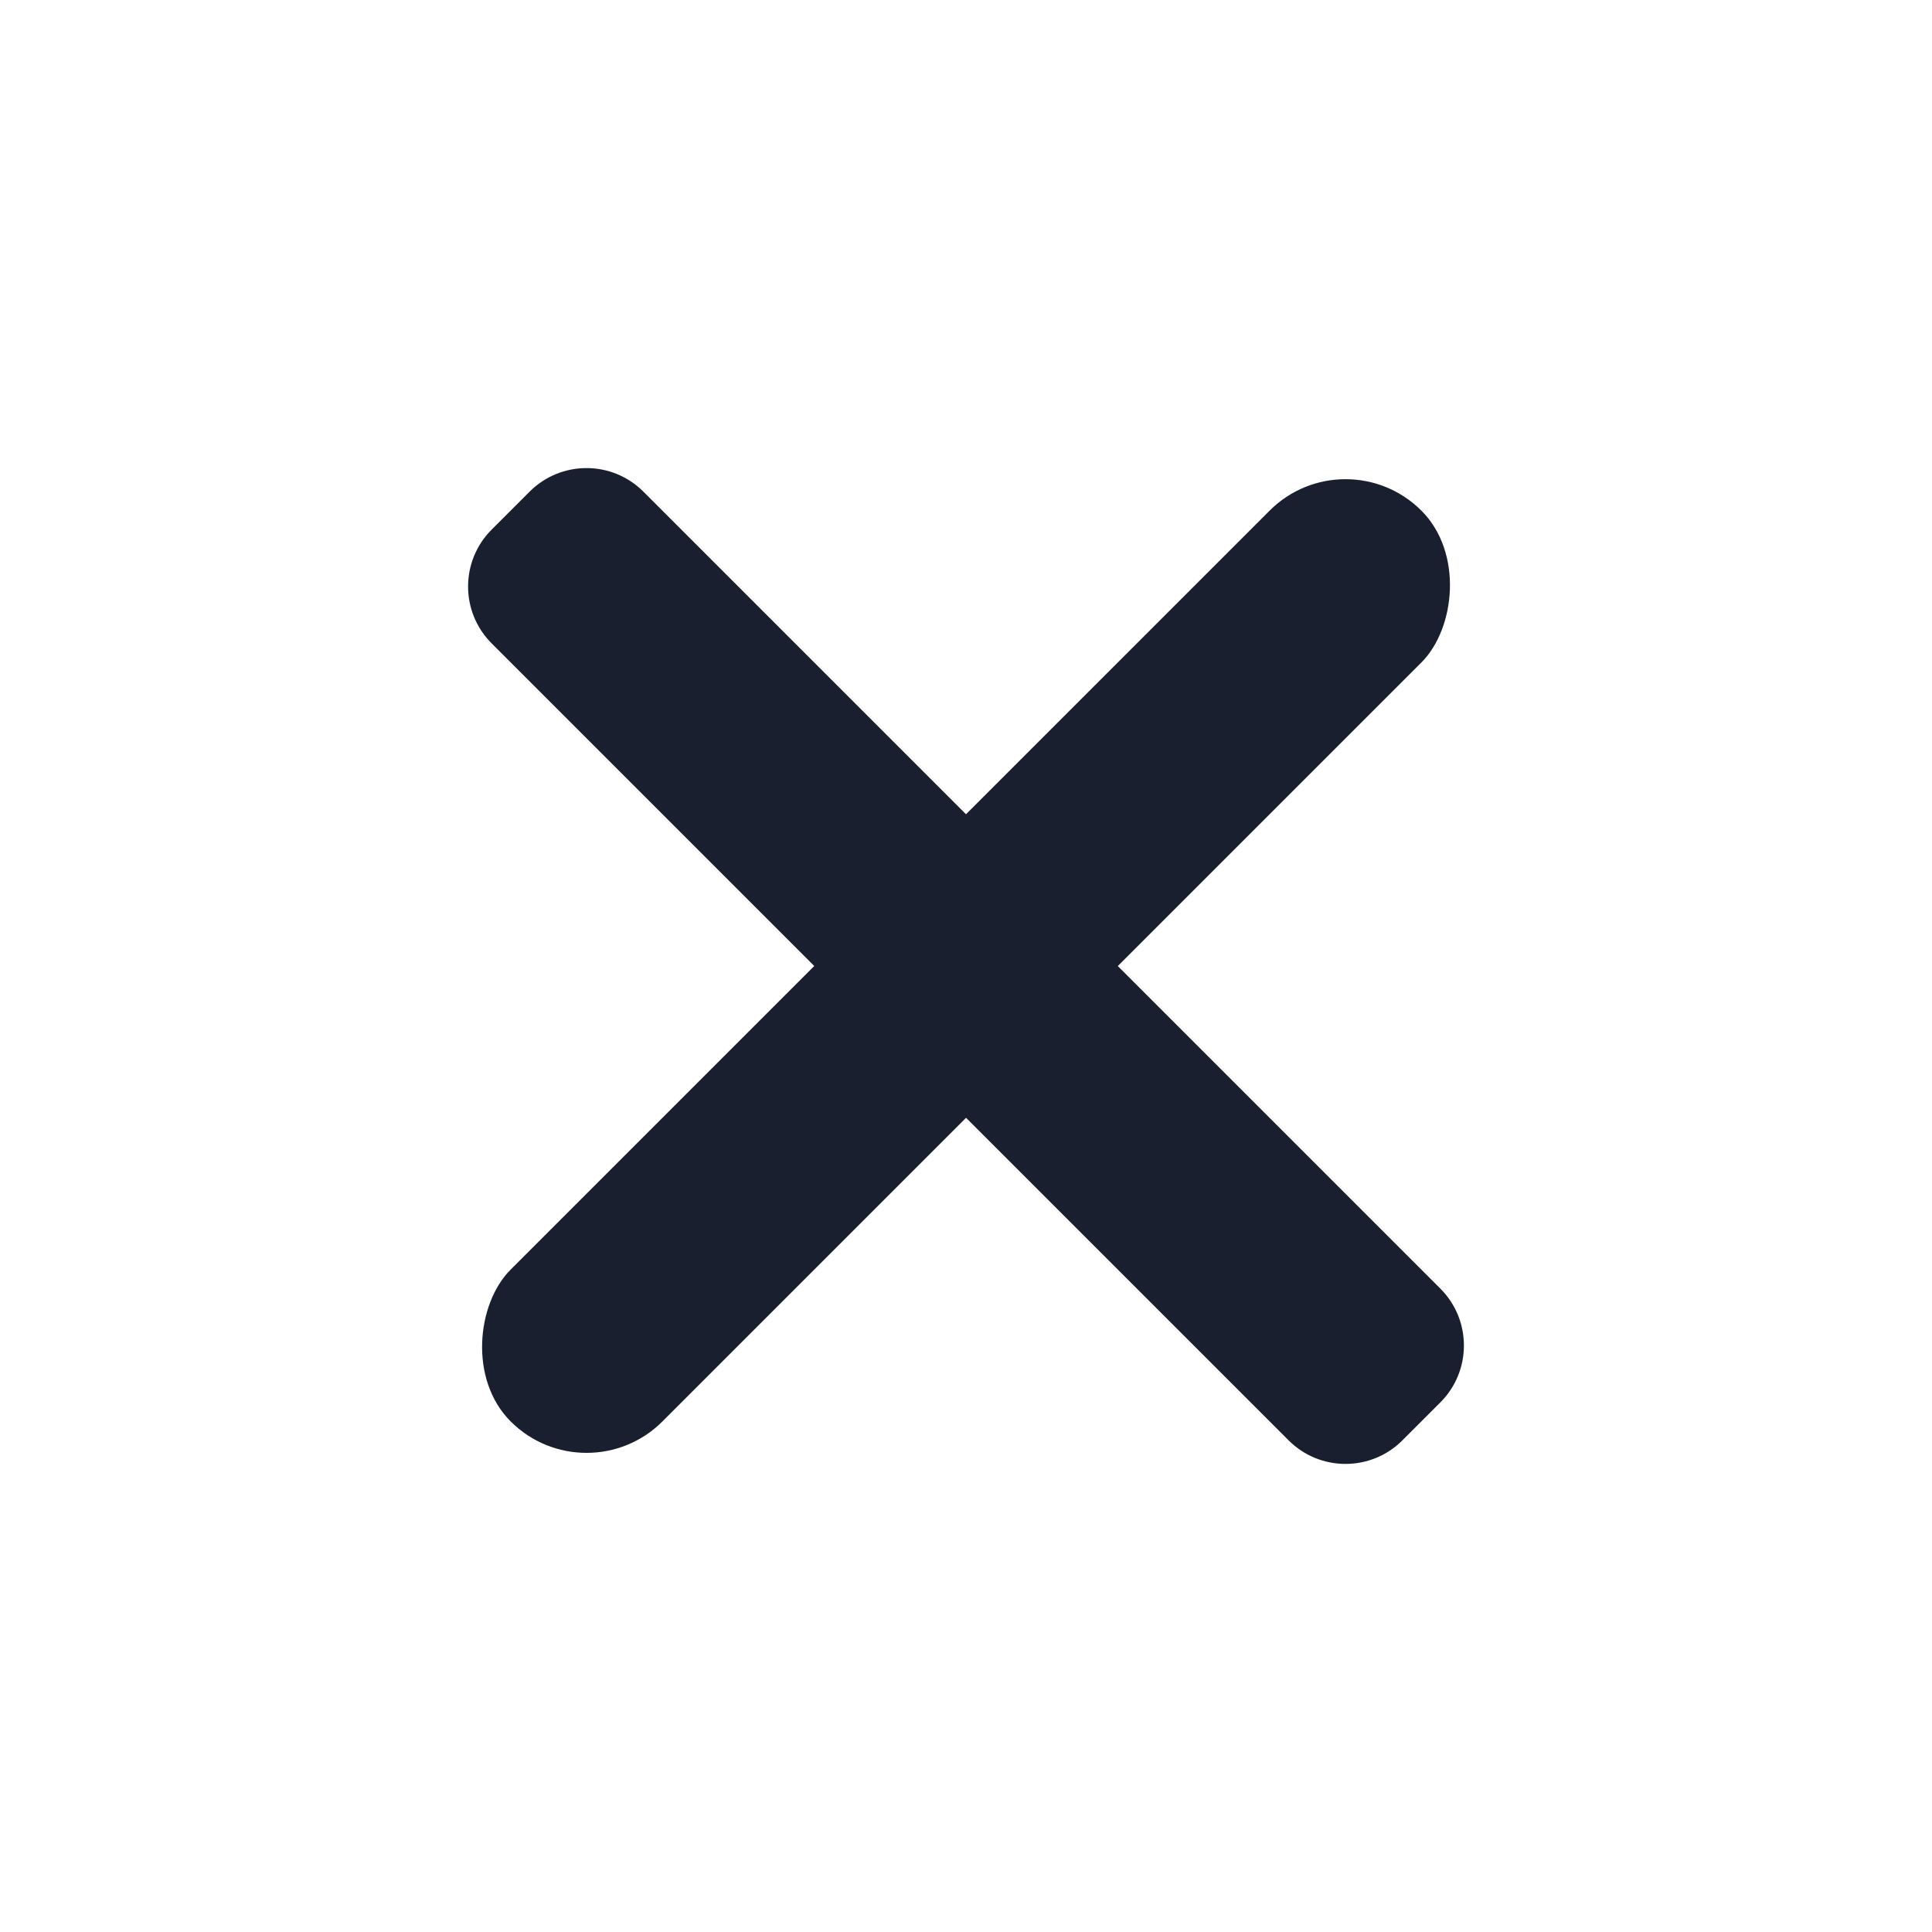<?xml version="1.0" encoding="UTF-8"?>
<svg width="24px" height="24px" viewBox="0 0 24 24" version="1.1" xmlns="http://www.w3.org/2000/svg" xmlns:xlink="http://www.w3.org/1999/xlink">
    <title>Icons/Login 7</title>
    <g id="Icons/Login" stroke="none" stroke-width="1" fill="none" fill-rule="evenodd">
        <g id="Group" transform="translate(12, 12) rotate(45) translate(-12, -12) translate(4, 4)" fill="#1A1F2F">
            <rect id="Rectangle" x="6.667" y="0" width="2.667" height="16" rx="1.333"></rect>
            <path d="M7.667,-1.5187851e-13 L8.333,-1.5187851e-13 C8.886,-1.51979963e-13 9.333,0.448 9.333,1 L9.333,15 C9.333,15.552 8.886,16 8.333,16 L7.667,16 C7.114,16 6.667,15.552 6.667,15 L6.667,1 C6.667,0.448 7.114,-1.51777057e-13 7.667,-1.5187851e-13 Z" id="Rectangle" transform="translate(8, 8) rotate(90) translate(-8, -8) "></path>
        </g>
    </g>
</svg>